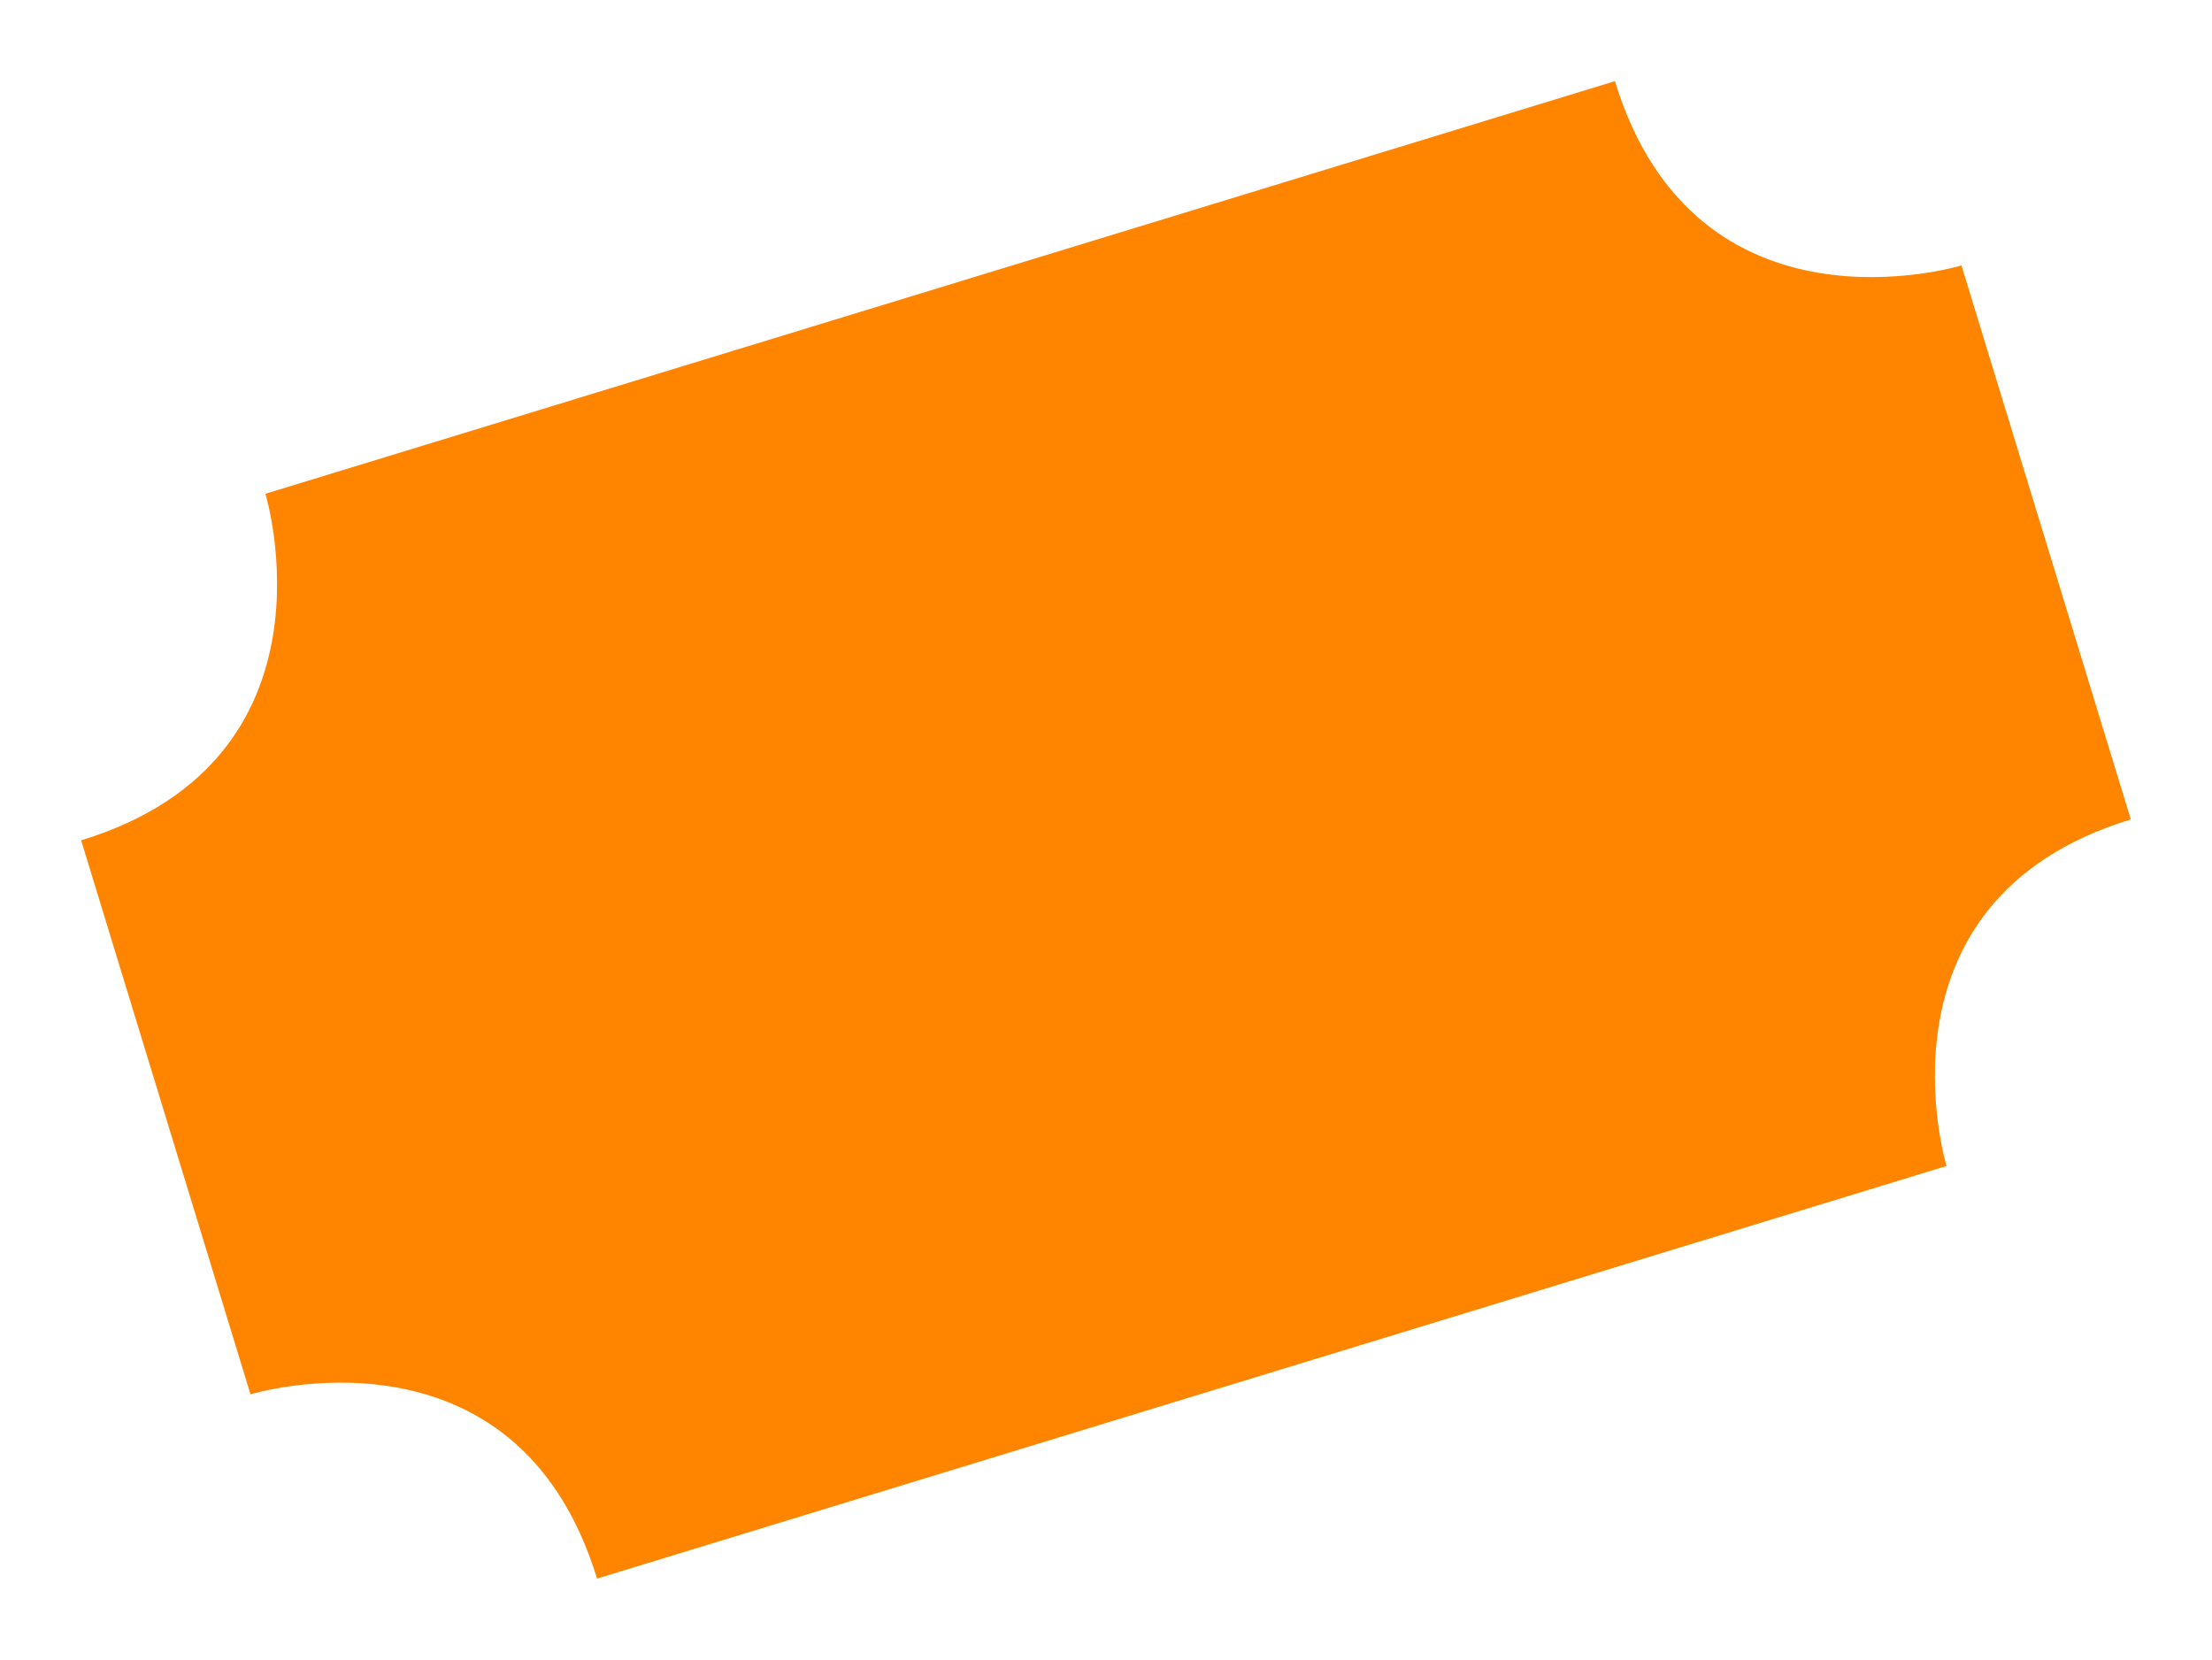<svg xmlns="http://www.w3.org/2000/svg" width="33.364" height="25.033" viewBox="0 0 33.364 25.033">
  <g id="Group_1145" data-name="Group 1145" transform="translate(0 8.671) rotate(-17)">
    <path id="Path_74" data-name="Path 74" d="M4.186,0S4.186,4.186,0,4.186v8.737s4.186,0,4.186,4.186H25.471s0-4.186,4.186-4.186V4.186s-4.186,0-4.186-4.186Z" transform="translate(0 0)" fill="#ff8500"/>
  </g>
</svg>
